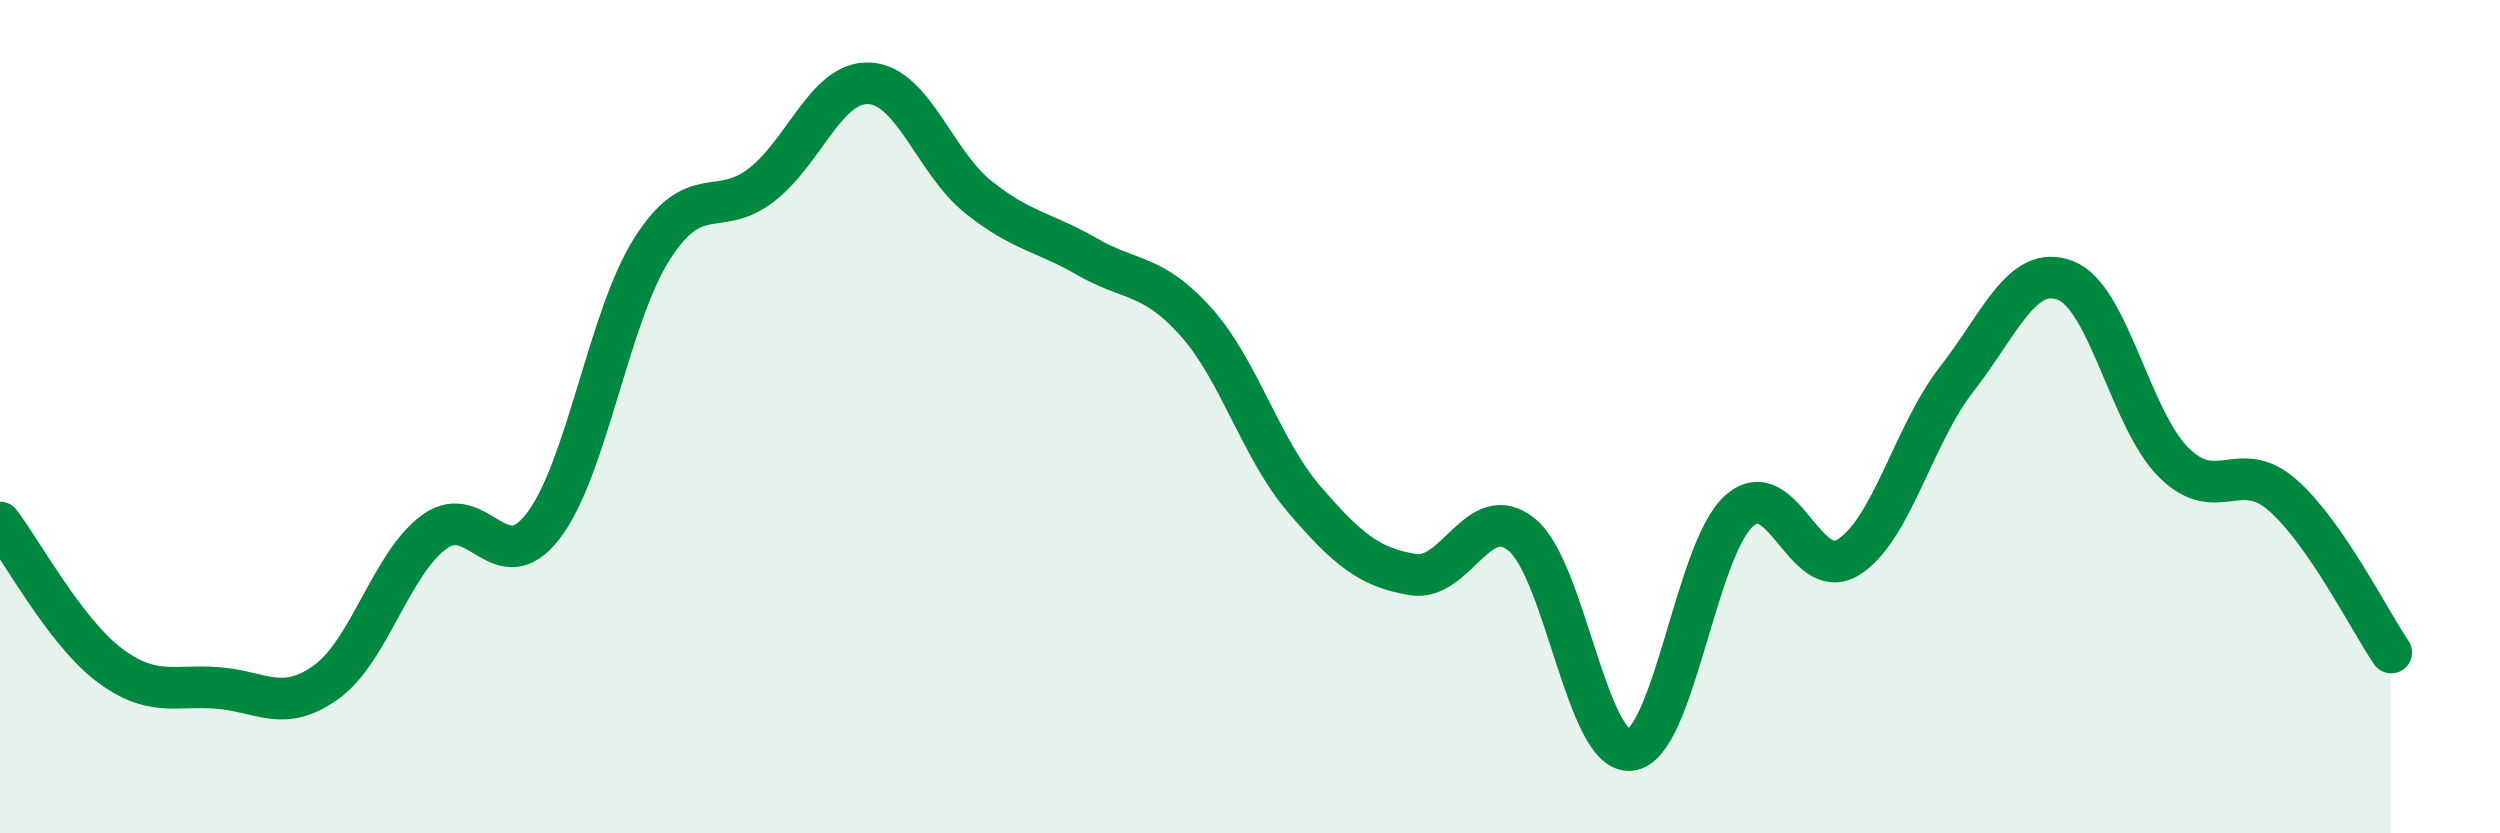 
    <svg width="60" height="20" viewBox="0 0 60 20" xmlns="http://www.w3.org/2000/svg">
      <path
        d="M 0,12.54 C 0.52,13.22 1.57,15.16 2.61,15.95 C 3.65,16.74 4.18,16.43 5.22,16.51 C 6.26,16.59 6.79,17.12 7.83,16.37 C 8.87,15.62 9.39,13.51 10.43,12.76 C 11.47,12.01 12,13.98 13.04,12.62 C 14.08,11.26 14.61,7.6 15.65,5.97 C 16.69,4.34 17.22,5.24 18.26,4.45 C 19.3,3.66 19.83,1.94 20.87,2 C 21.91,2.06 22.44,3.9 23.48,4.73 C 24.52,5.56 25.05,5.56 26.09,6.16 C 27.13,6.76 27.66,6.56 28.7,7.72 C 29.74,8.88 30.26,10.77 31.3,11.98 C 32.34,13.19 32.87,13.62 33.91,13.79 C 34.95,13.96 35.48,11.99 36.52,12.83 C 37.56,13.67 38.09,18.11 39.13,18 C 40.17,17.89 40.7,13.18 41.74,12.26 C 42.78,11.34 43.31,14.01 44.35,13.38 C 45.39,12.75 45.92,10.43 46.96,9.1 C 48,7.77 48.53,6.33 49.57,6.73 C 50.61,7.13 51.13,10.07 52.17,11.1 C 53.21,12.13 53.74,10.97 54.78,11.88 C 55.82,12.79 56.87,14.9 57.39,15.66L57.39 20L0 20Z"
        fill="#008740"
        opacity="0.1"
        stroke-linecap="round"
        stroke-linejoin="round"
      />
      <path
        d="M 0,12.54 C 0.52,13.22 1.57,15.16 2.61,15.95 C 3.65,16.74 4.18,16.43 5.22,16.51 C 6.26,16.59 6.79,17.12 7.83,16.37 C 8.87,15.62 9.39,13.51 10.43,12.76 C 11.47,12.01 12,13.98 13.04,12.62 C 14.08,11.26 14.61,7.6 15.65,5.97 C 16.69,4.34 17.22,5.24 18.26,4.45 C 19.3,3.66 19.83,1.94 20.87,2 C 21.91,2.06 22.44,3.9 23.48,4.73 C 24.52,5.56 25.05,5.56 26.09,6.16 C 27.13,6.76 27.66,6.56 28.7,7.72 C 29.74,8.88 30.26,10.77 31.3,11.98 C 32.34,13.19 32.87,13.62 33.91,13.79 C 34.95,13.96 35.48,11.99 36.52,12.83 C 37.56,13.67 38.09,18.11 39.13,18 C 40.17,17.89 40.7,13.18 41.74,12.26 C 42.78,11.34 43.31,14.01 44.35,13.38 C 45.39,12.75 45.92,10.43 46.96,9.1 C 48,7.77 48.53,6.33 49.57,6.73 C 50.61,7.13 51.13,10.07 52.17,11.1 C 53.21,12.13 53.74,10.97 54.78,11.88 C 55.82,12.79 56.87,14.9 57.39,15.66"
        stroke="#008740"
        stroke-width="1"
        fill="none"
        stroke-linecap="round"
        stroke-linejoin="round"
      />
    </svg>
  